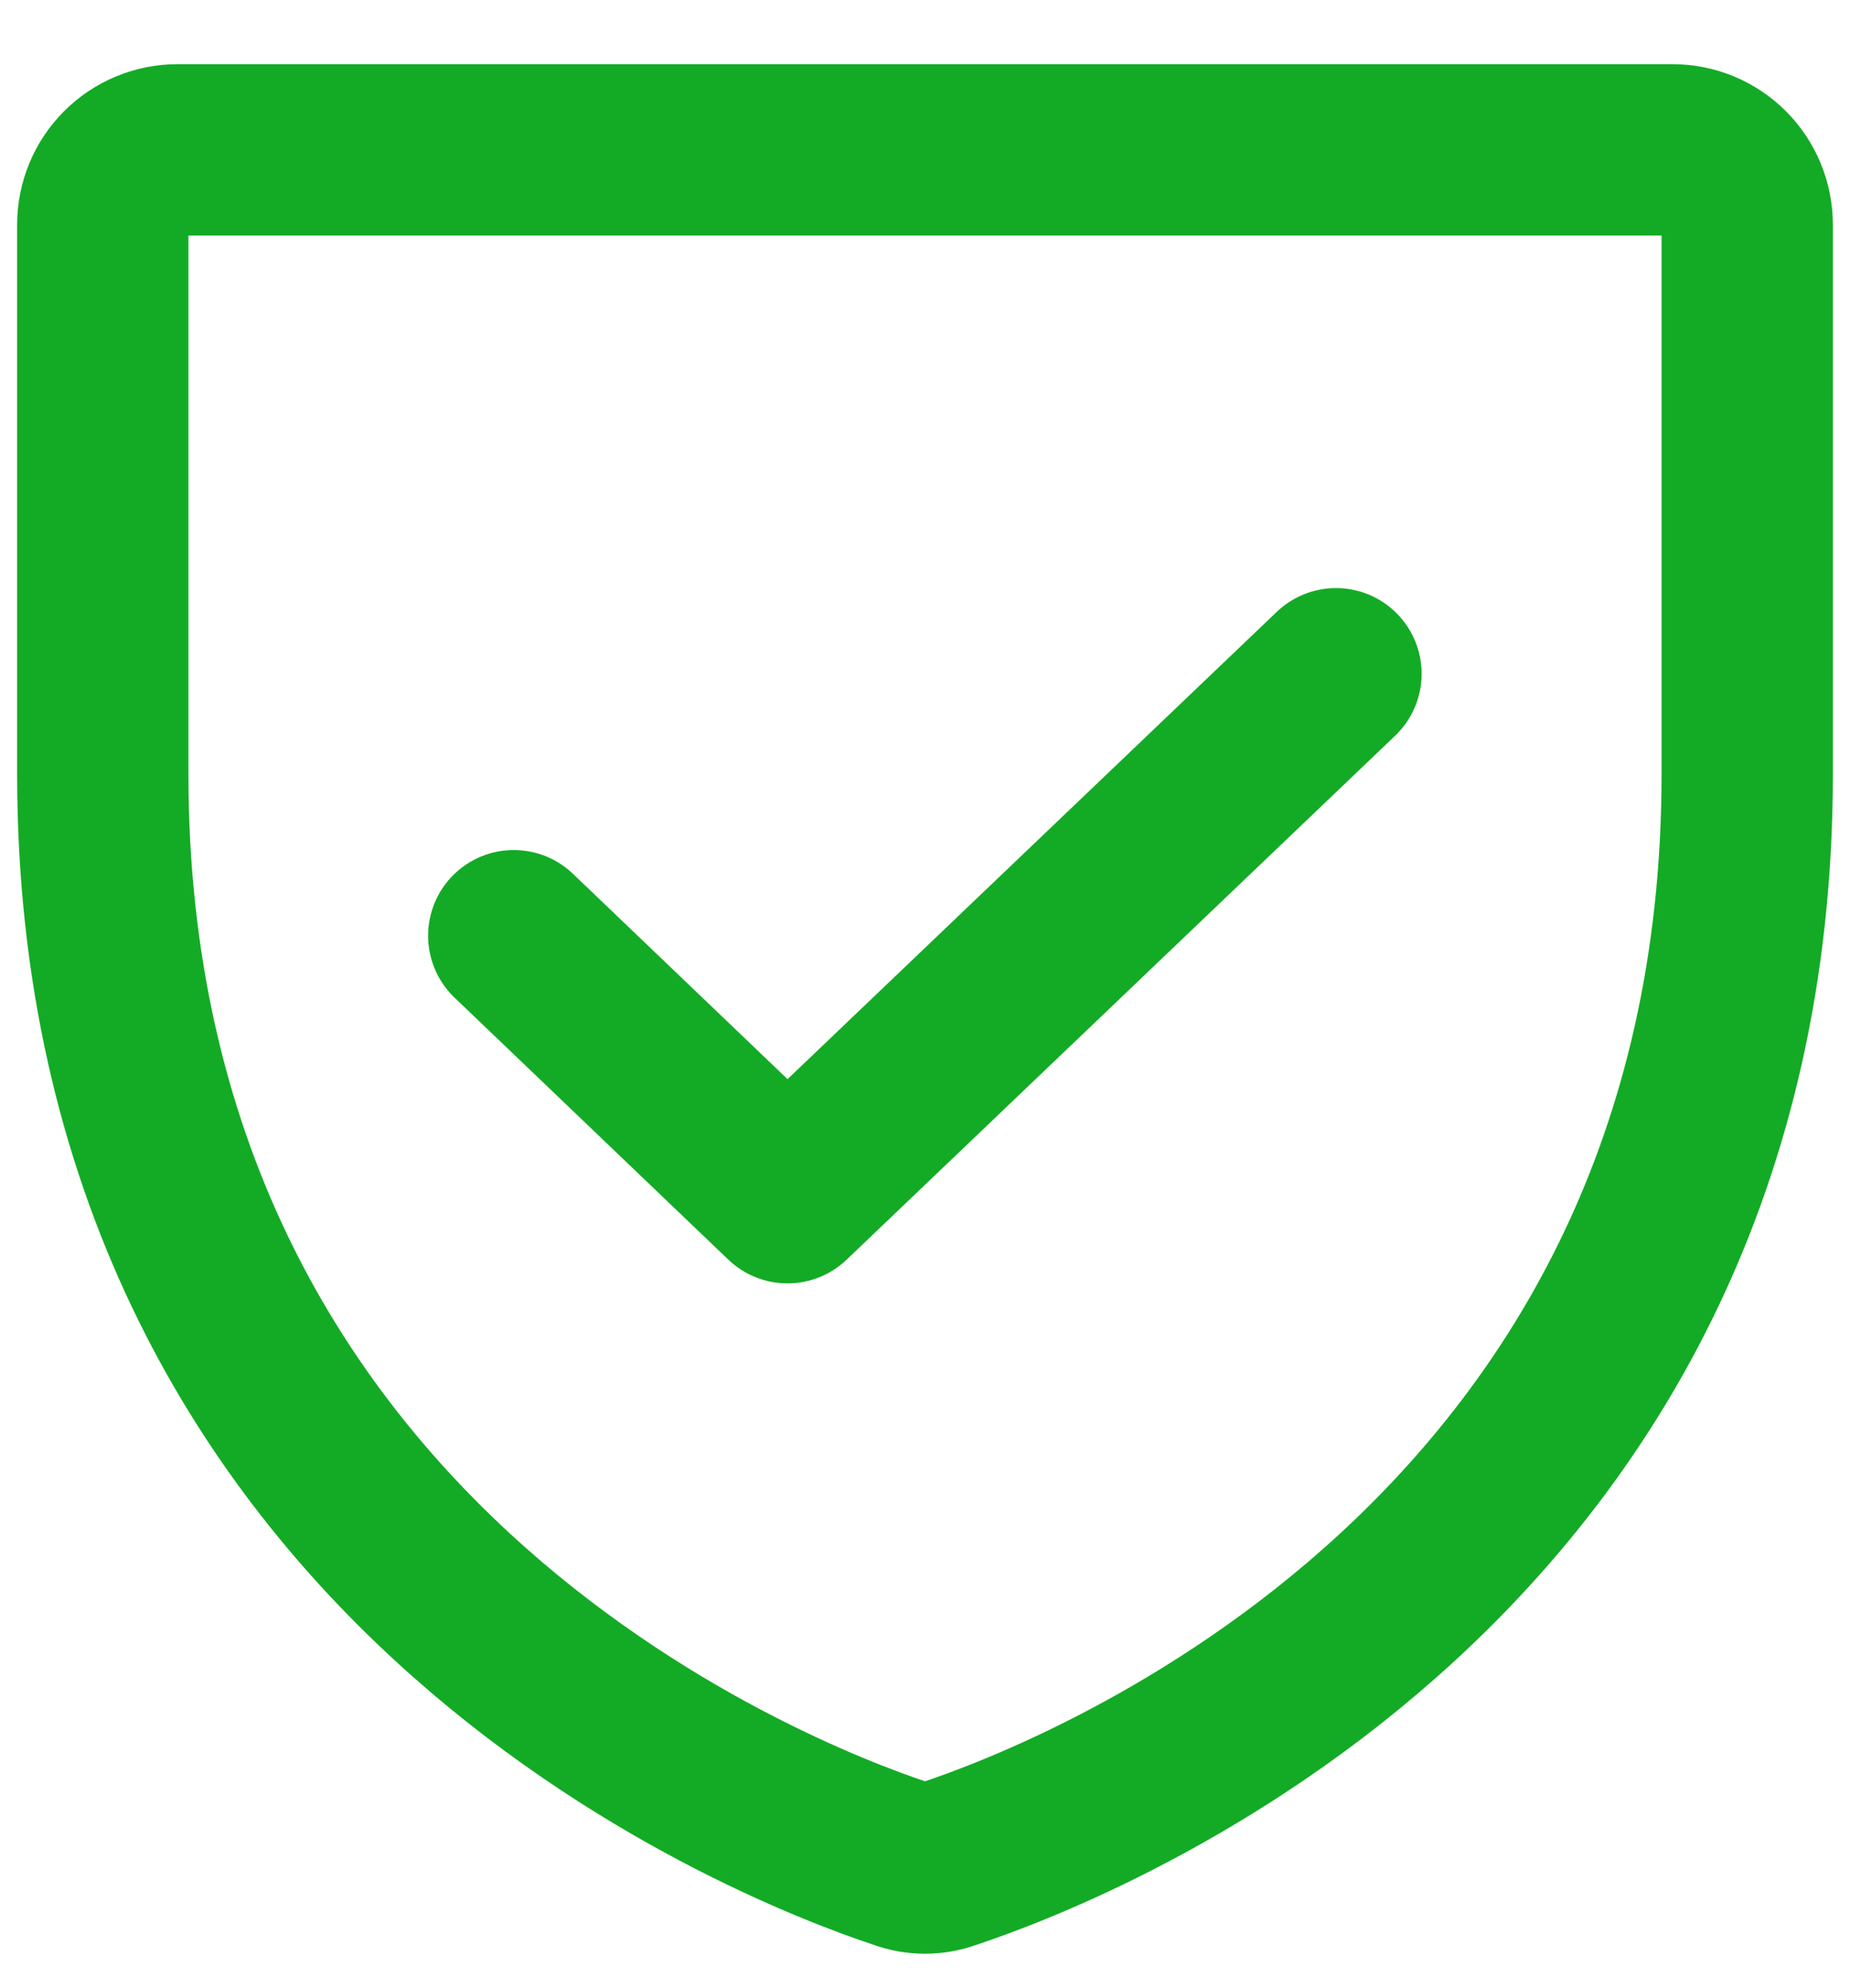 <svg width="27" height="29" viewBox="0 0 27 29" fill="none" xmlns="http://www.w3.org/2000/svg">
<path d="M1.5 11.288V3.277C1.5 2.988 1.615 2.71 1.82 2.505C2.024 2.301 2.302 2.186 2.591 2.186H24.409C24.698 2.186 24.976 2.301 25.18 2.505C25.385 2.71 25.5 2.988 25.5 3.277V11.288C25.5 22.752 15.777 26.545 13.841 27.187C13.621 27.268 13.379 27.268 13.159 27.187C11.223 26.545 1.5 22.752 1.5 11.288Z" stroke="#13ab25" stroke-width="2.5" stroke-linecap="round" stroke-linejoin="round"/>
<path d="M19.498 9.828L11.493 17.47L7.498 13.649" stroke="#13ab25" stroke-width="2.5" stroke-linecap="round" stroke-linejoin="round"/>
</svg>
